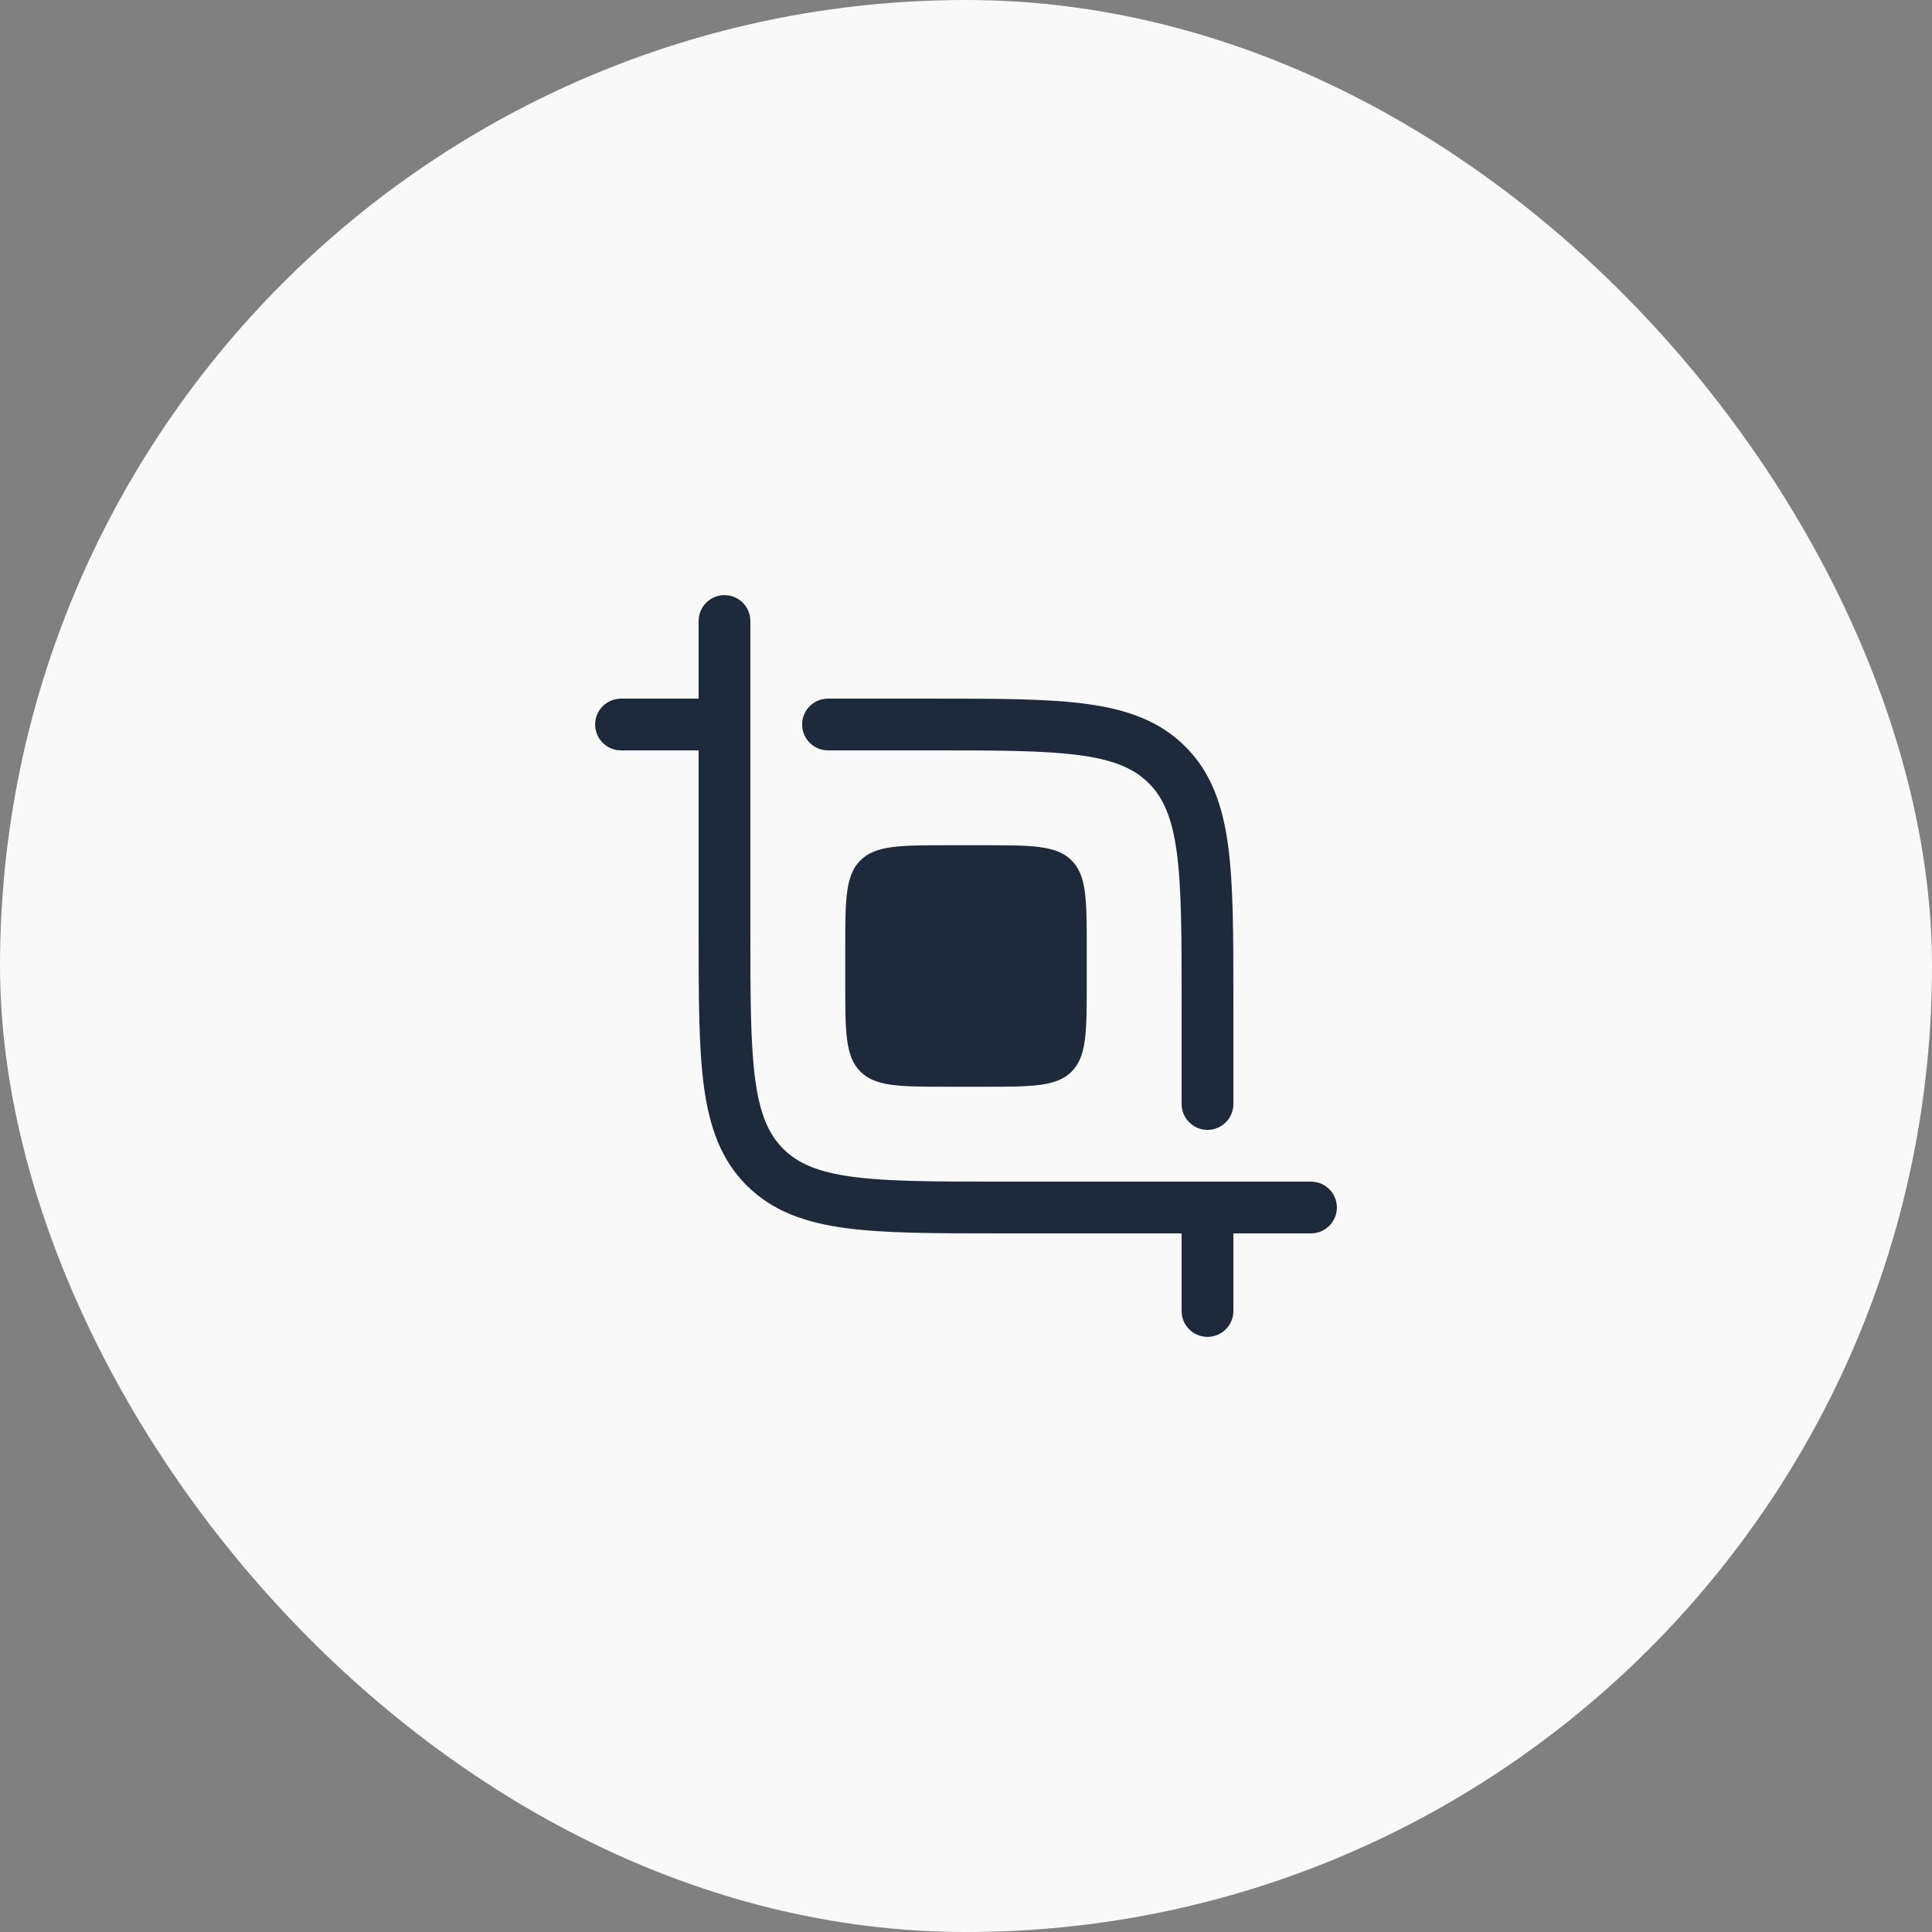 <svg width="56" height="56" viewBox="0 0 56 56" fill="none" xmlns="http://www.w3.org/2000/svg">
<rect x="0" y="0" width="56" height="56" fill="#808080" stroke="none"/>
<rect width="56" height="56" rx="28" fill="#F9F9F9"/>
<path fill-rule="evenodd" clip-rule="evenodd" d="M21 17.25C21.414 17.25 21.75 17.586 21.75 18V27C21.75 28.907 21.752 30.262 21.89 31.289C22.025 32.295 22.279 32.875 22.702 33.298C23.125 33.721 23.705 33.975 24.711 34.11C25.738 34.248 27.093 34.25 29 34.25H38C38.414 34.25 38.75 34.586 38.75 35C38.75 35.414 38.414 35.75 38 35.75H35.75V38C35.75 38.414 35.414 38.75 35 38.75C34.586 38.75 34.25 38.414 34.25 38V35.75H28.944C27.106 35.75 25.65 35.75 24.511 35.597C23.339 35.439 22.39 35.107 21.641 34.359C20.893 33.61 20.561 32.661 20.403 31.489C20.25 30.35 20.25 28.894 20.25 27.056L20.25 21.75H18C17.586 21.75 17.25 21.414 17.25 21C17.25 20.586 17.586 20.25 18 20.25H20.25V18C20.25 17.586 20.586 17.25 21 17.25ZM31.289 21.89C30.262 21.752 28.907 21.75 27 21.75H24C23.586 21.75 23.25 21.414 23.25 21C23.25 20.586 23.586 20.25 24 20.25L27.056 20.25C28.894 20.25 30.35 20.25 31.489 20.403C32.661 20.561 33.61 20.893 34.359 21.641C35.107 22.39 35.439 23.339 35.597 24.511C35.75 25.65 35.75 27.106 35.75 28.944V32C35.75 32.414 35.414 32.75 35 32.75C34.586 32.75 34.25 32.414 34.25 32V29C34.25 27.093 34.248 25.738 34.11 24.711C33.975 23.705 33.721 23.125 33.298 22.702C32.875 22.279 32.295 22.025 31.289 21.89Z" fill="#1E293B"/>
<path d="M24.5 27.5C24.5 26.086 24.5 25.379 24.939 24.939C25.379 24.5 26.086 24.5 27.5 24.5H28.5C29.914 24.5 30.621 24.5 31.061 24.939C31.5 25.379 31.5 26.086 31.5 27.5V28.5C31.5 29.914 31.5 30.621 31.061 31.061C30.621 31.5 29.914 31.5 28.5 31.5H27.5C26.086 31.5 25.379 31.5 24.939 31.061C24.5 30.621 24.5 29.914 24.5 28.5V27.5Z" fill="#1E293B"/>
</svg>
